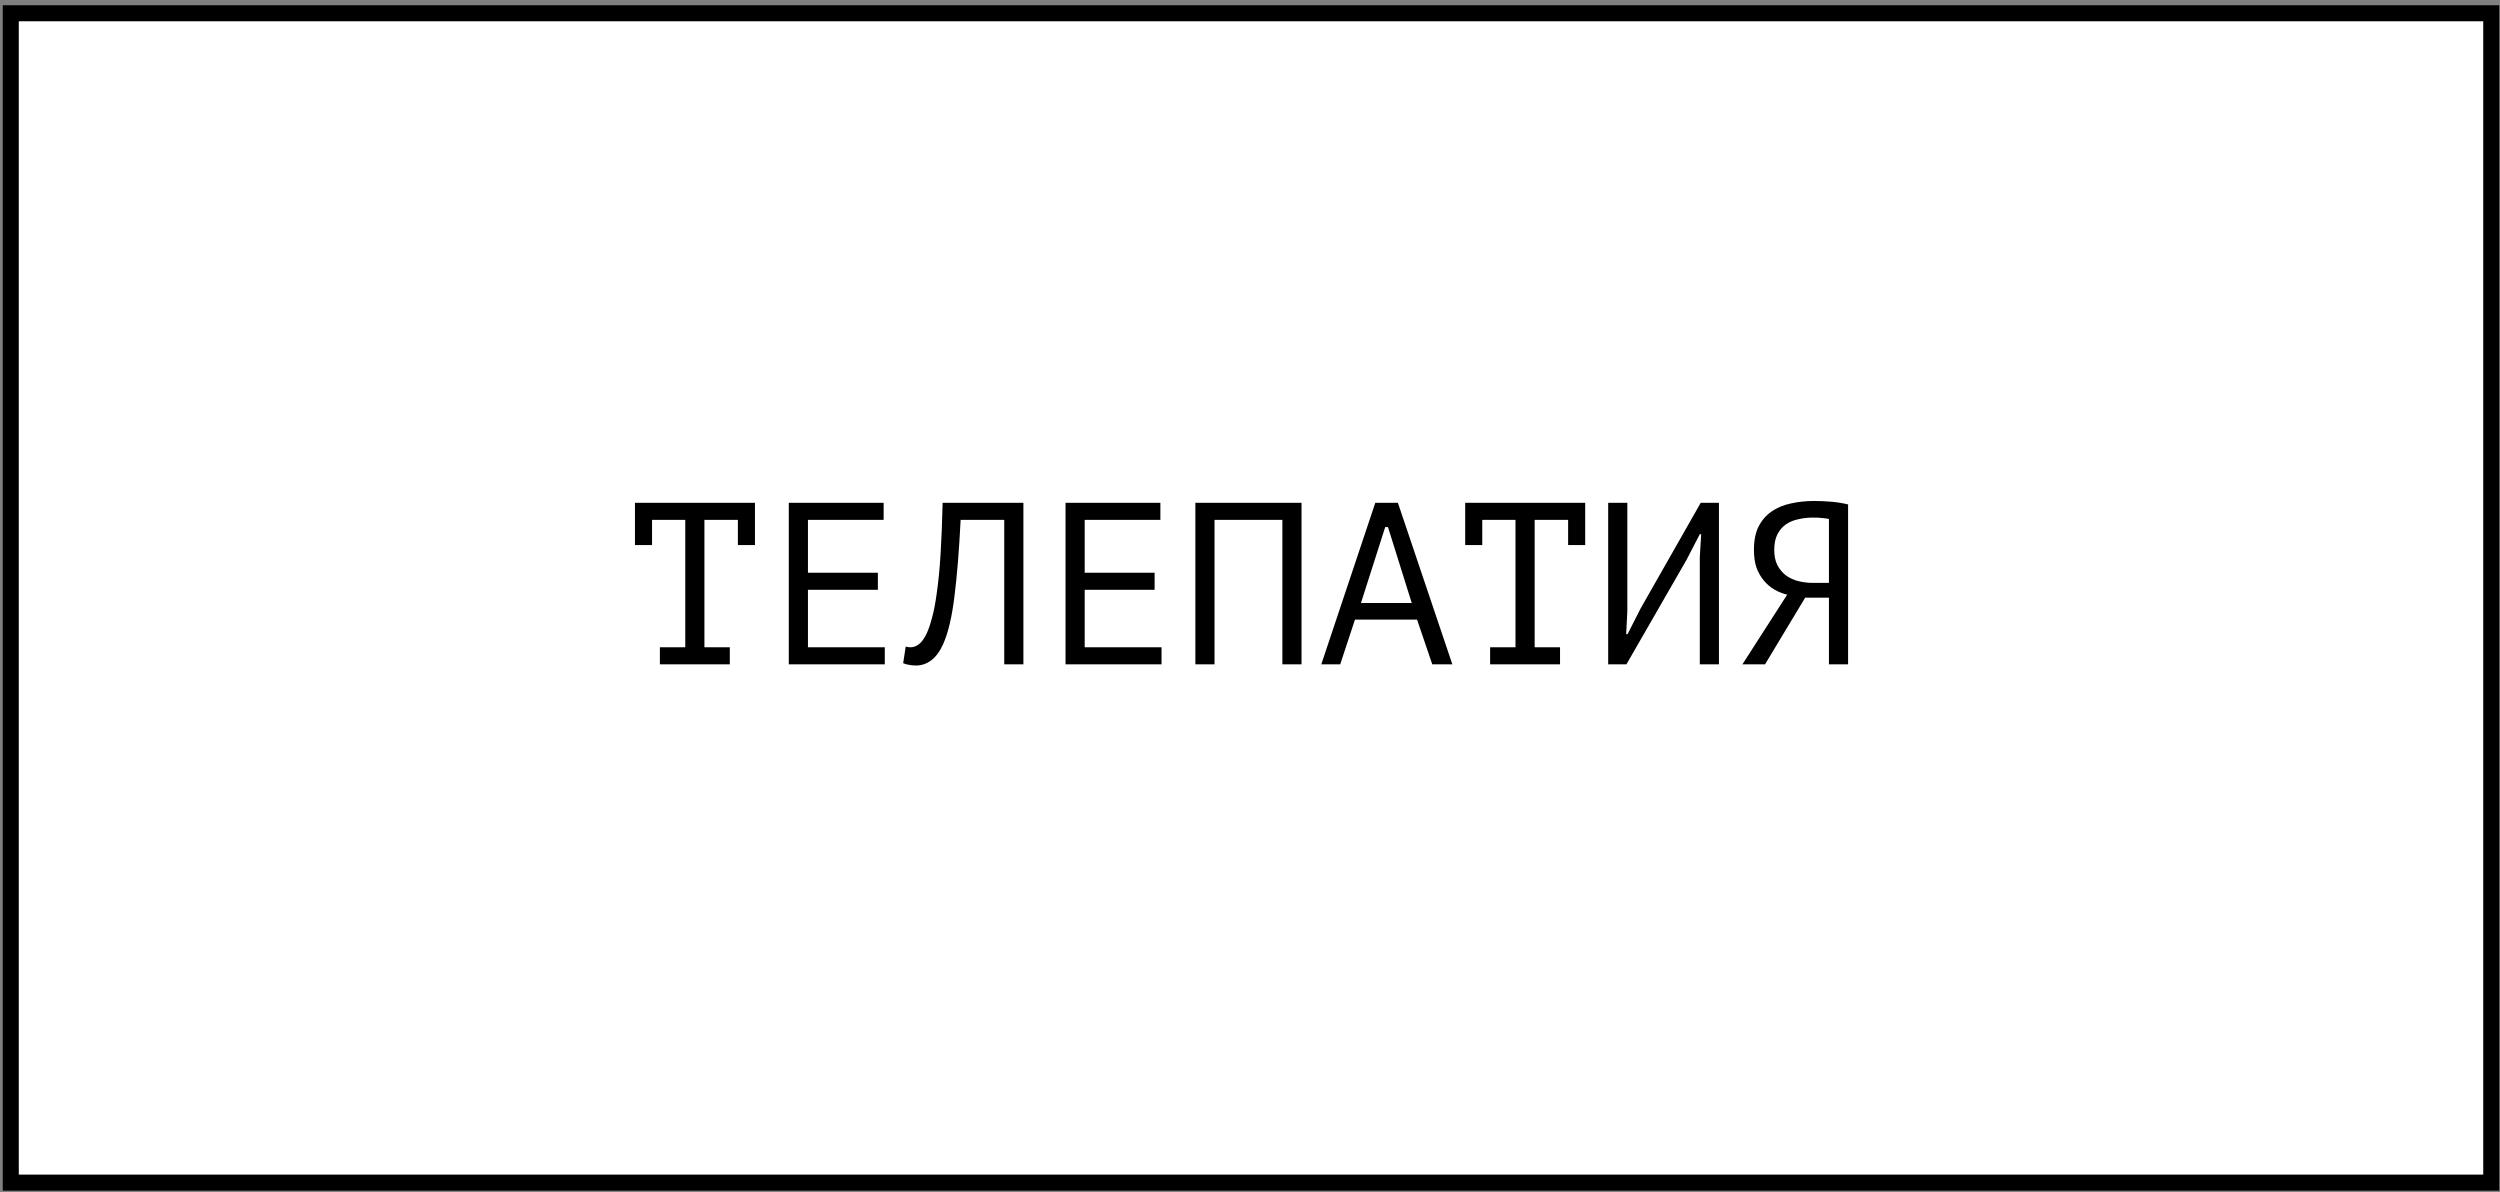 <?xml version="1.0" encoding="UTF-8"?> <svg xmlns="http://www.w3.org/2000/svg" width="195" height="93" viewBox="0 0 195 93" fill="none"><rect x="0" y="0" width="195" height="93" fill="#808080" stroke="none"/><rect x="0.84" y="1.035" width="193.477" height="91.209" fill="white" stroke="black" stroke-width="1.249"></rect><path d="M49.527 39.22H58.887V42.514H57.555V40.552H54.945V50.488H56.925V51.82H51.471V50.488H53.451V40.552H50.859V42.514H49.527V39.22ZM61.526 39.22H68.924V40.552H63.02V44.674H68.474V46.006H63.02V50.488H69.014V51.82H61.526V39.22ZM78.331 40.552H74.929C74.809 42.952 74.647 44.95 74.443 46.546C74.251 48.13 73.957 49.366 73.561 50.254C73.297 50.83 72.985 51.25 72.625 51.514C72.265 51.778 71.875 51.91 71.455 51.91C71.239 51.91 71.053 51.892 70.897 51.856C70.741 51.832 70.591 51.79 70.447 51.73L70.645 50.434C70.765 50.47 70.891 50.488 71.023 50.488C71.227 50.488 71.425 50.422 71.617 50.29C71.821 50.158 72.019 49.912 72.211 49.552C72.379 49.228 72.535 48.796 72.679 48.256C72.835 47.716 72.967 47.032 73.075 46.204C73.195 45.376 73.291 44.392 73.363 43.252C73.435 42.1 73.489 40.756 73.525 39.22H79.825V51.82H78.331V40.552ZM83.112 39.22H90.51V40.552H84.606V44.674H90.06V46.006H84.606V50.488H90.6V51.82H83.112V39.22ZM100.025 40.552H94.733V51.82H93.239V39.22H101.519V51.82H100.025V40.552ZM110.53 48.328H105.688L104.536 51.82H103.06L107.272 39.22H109.036L113.284 51.82H111.718L110.53 48.328ZM106.156 47.032H110.116L108.262 41.11H108.046L106.156 47.032ZM114.285 39.22H123.645V42.514H122.313V40.552H119.703V50.488H121.683V51.82H116.229V50.488H118.209V40.552H115.617V42.514H114.285V39.22ZM132.584 43.468L132.692 41.668H132.584L131.54 43.684L126.86 51.82H125.438V39.22H126.932V47.68L126.842 49.462H126.95L127.976 47.446L132.656 39.22H134.078V51.82H132.584V43.468ZM144.151 51.82H142.657V46.618H140.803L137.671 51.82H135.907L139.399 46.384C139.051 46.3 138.721 46.168 138.409 45.988C138.097 45.808 137.821 45.574 137.581 45.286C137.341 44.998 137.149 44.662 137.005 44.278C136.873 43.882 136.807 43.42 136.807 42.892C136.807 42.16 136.927 41.554 137.167 41.074C137.419 40.582 137.755 40.192 138.175 39.904C138.607 39.604 139.105 39.394 139.669 39.274C140.245 39.142 140.851 39.076 141.487 39.076C141.895 39.076 142.327 39.094 142.783 39.13C143.251 39.166 143.707 39.238 144.151 39.346V51.82ZM141.415 40.372C141.019 40.372 140.641 40.414 140.281 40.498C139.921 40.57 139.597 40.702 139.309 40.894C139.033 41.086 138.811 41.344 138.643 41.668C138.475 41.992 138.391 42.4 138.391 42.892C138.391 43.348 138.469 43.738 138.625 44.062C138.793 44.386 139.015 44.656 139.291 44.872C139.567 45.076 139.885 45.226 140.245 45.322C140.617 45.418 141.013 45.466 141.433 45.466H142.657V40.48C142.489 40.444 142.315 40.42 142.135 40.408C141.955 40.384 141.715 40.372 141.415 40.372Z" fill="black"></path></svg> 